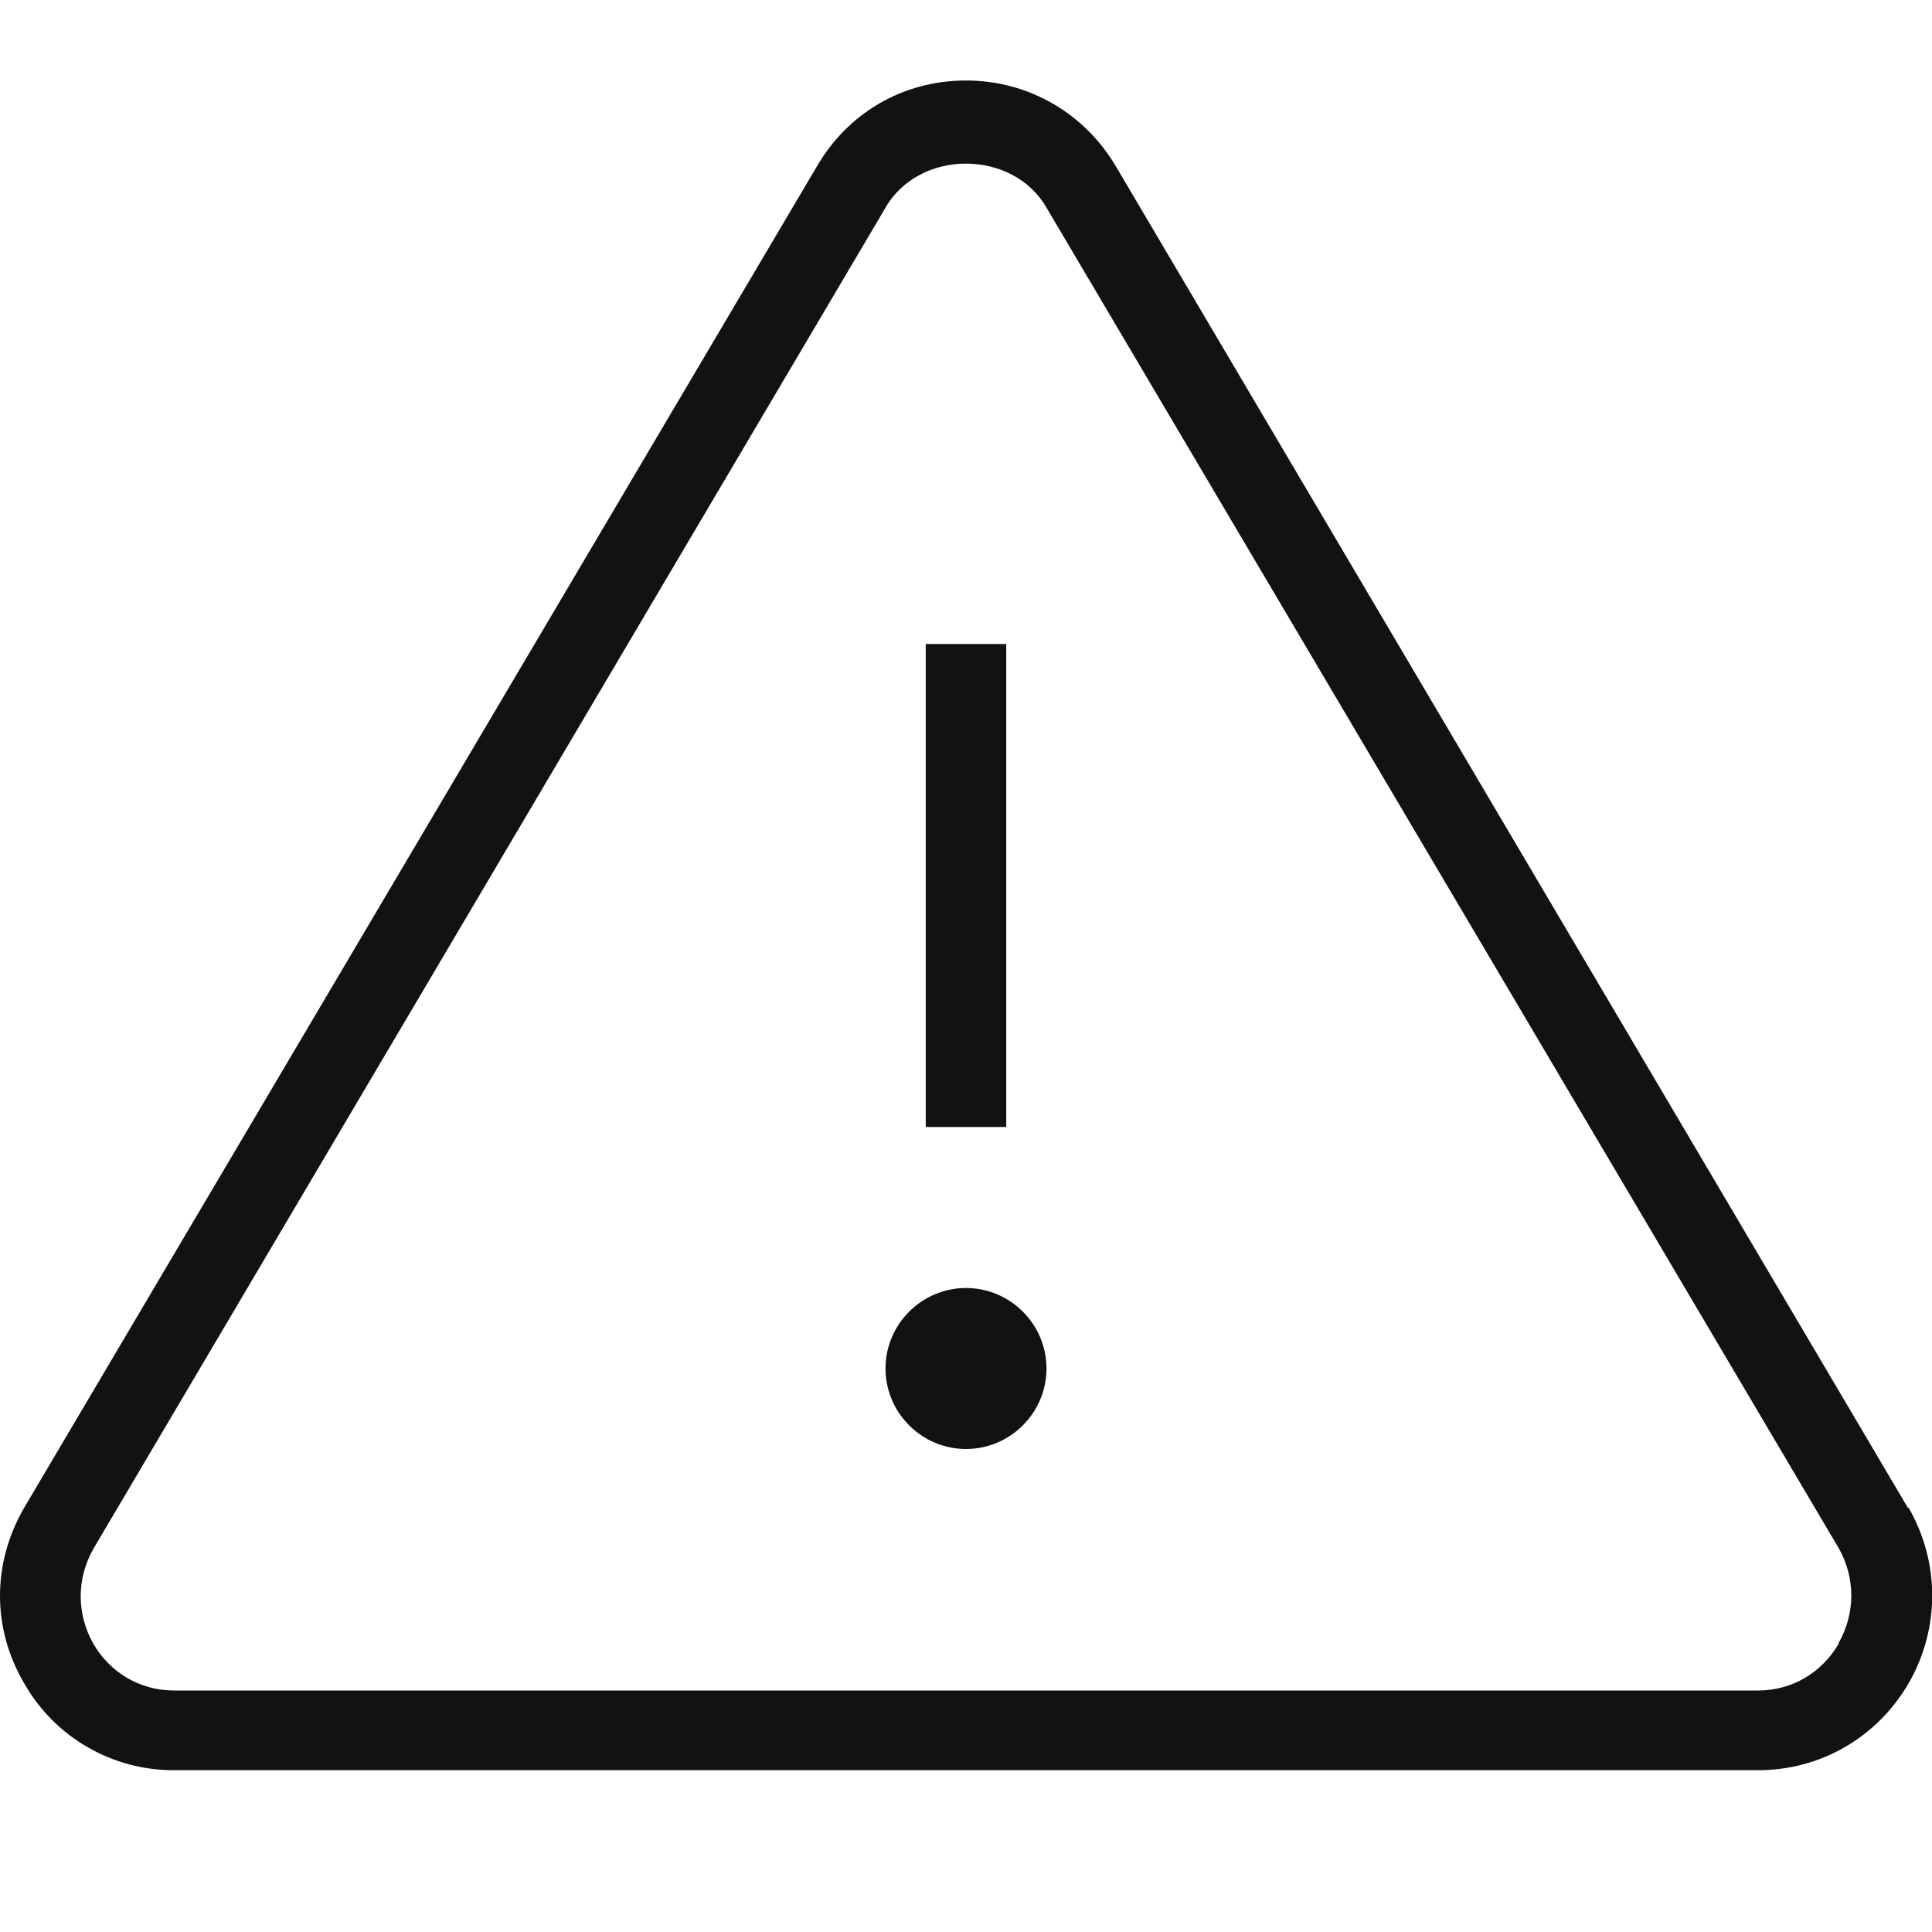 <svg width="24" height="24" viewBox="0 0 24 24" fill="none" xmlns="http://www.w3.org/2000/svg">
<g clip-path="url(#clip0_307_5690)">
<path d="M23.7 18.73L13.87 2.08C13.48 1.41 12.78 1 12 1C11.22 1 10.53 1.4 10.14 2.08L0.3 18.73C-0.1 19.42 -0.1 20.23 0.3 20.91C0.487 21.24 0.759 21.515 1.088 21.704C1.417 21.894 1.79 21.993 2.17 21.99H21.84C22.62 21.99 23.32 21.58 23.71 20.91C24.1 20.23 24.1 19.41 23.71 18.73H23.7ZM22.84 20.42C22.63 20.78 22.26 21 21.84 21H2.16C1.74 21 1.37 20.78 1.16 20.42C0.95 20.05 0.95 19.61 1.16 19.24L11 2.58C11.42 1.85 12.58 1.85 13 2.58L22.84 19.23C23.05 19.6 23.05 20.04 22.84 20.41V20.42ZM12.5 14H11.5V8H12.5V14ZM13 17C13 17.55 12.55 18 12 18C11.45 18 11 17.55 11 17C11 16.45 11.45 16 12 16C12.55 16 13 16.45 13 17Z" fill="#121214"/>
</g>
<defs>
<clipPath id="clip0_307_5690">
<rect width="24" height="24" fill="white"/>
</clipPath>
</defs>
</svg>
